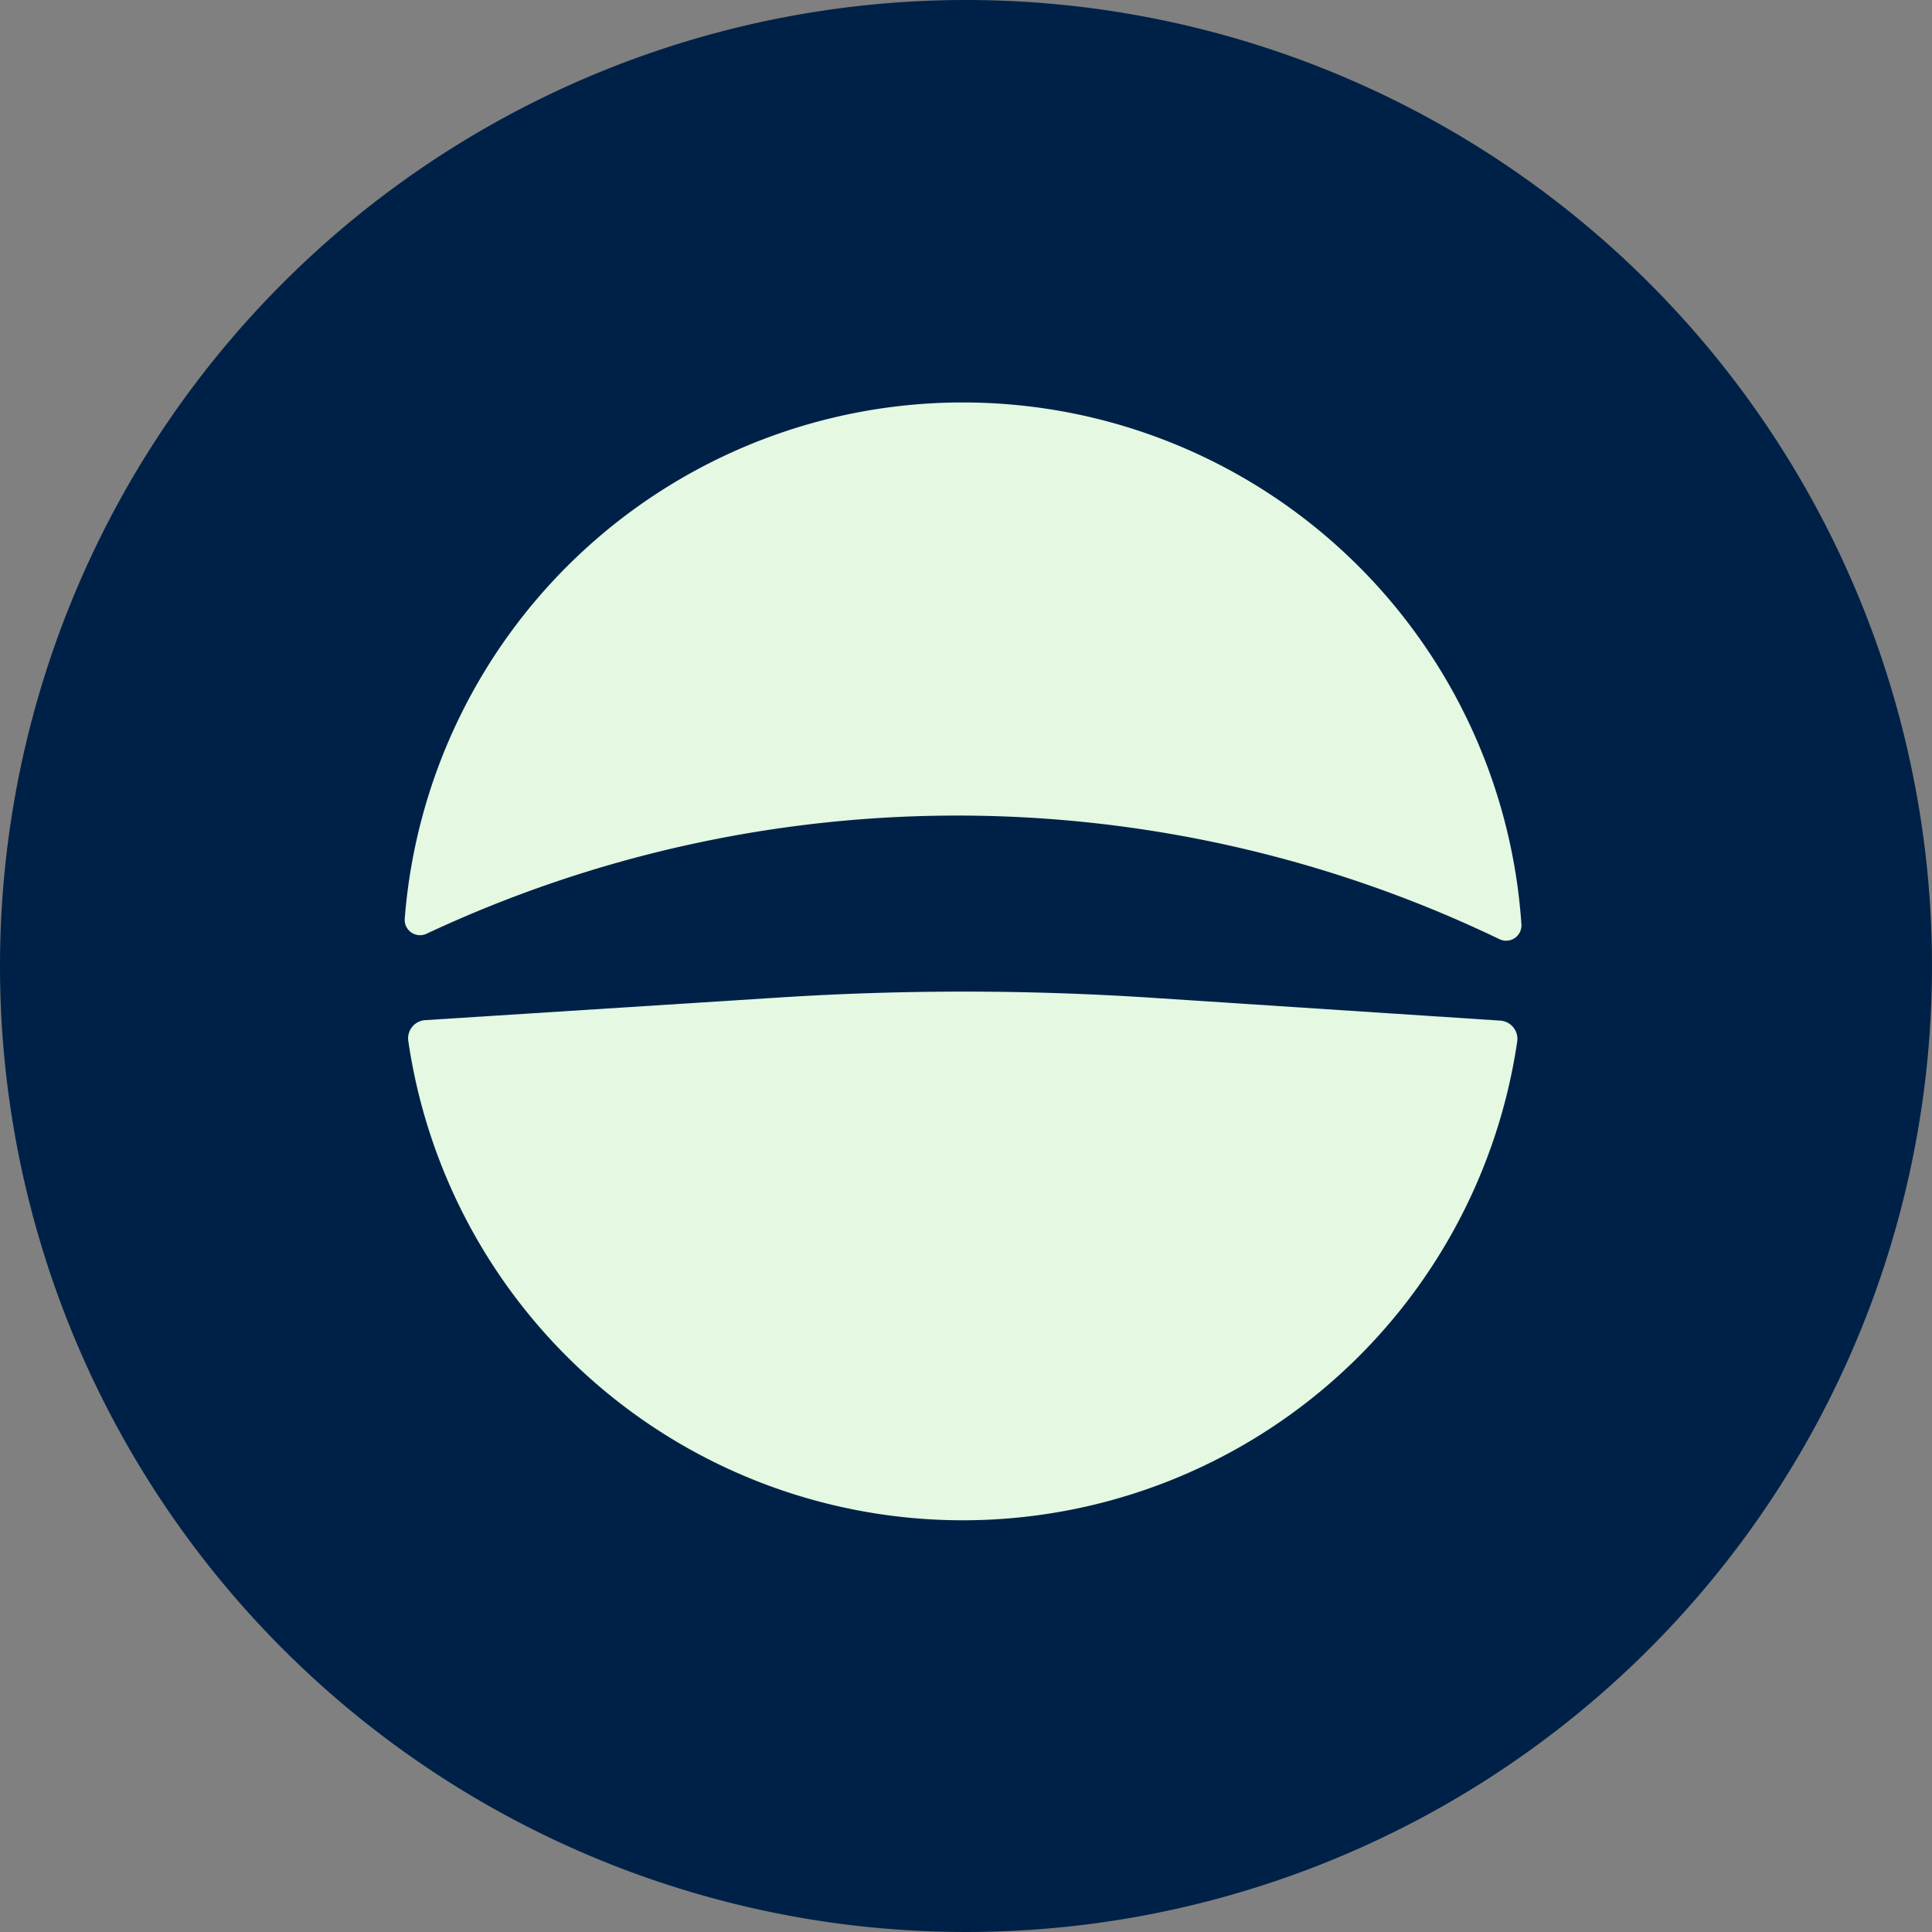 <?xml version="1.0" encoding="UTF-8"?> <svg xmlns="http://www.w3.org/2000/svg" width="48" height="48" viewBox="0 0 48 48"><rect x="0" y="0" width="48" height="48" fill="#808080" stroke="none"/><g id="Group_8" data-name="Group 8" transform="translate(1325 -309.777)"><path id="Path_16" data-name="Path 16" d="M24,58.777a24,24,0,1,1-24,24,24,24,0,0,1,24-24" transform="translate(-1325 251)" fill="#002147"></path><path id="Path_19" data-name="Path 19" d="M37.25,82.109a.381.381,0,0,0,.55-.355,13.909,13.909,0,0,0-27.745-.147.381.381,0,0,0,.537.371,31.077,31.077,0,0,1,26.658.131" transform="translate(-1325 251)" fill="#e4f8e2"></path><path id="Path_20" data-name="Path 20" d="M28.627,83.567a71.6,71.6,0,0,0-9.253-.008l-8.809.563a.454.454,0,0,0-.422.511,13.923,13.923,0,0,0,27.553.013.455.455,0,0,0-.421-.512Z" transform="translate(-1325 251)" fill="#e4f8e2"></path></g></svg> 